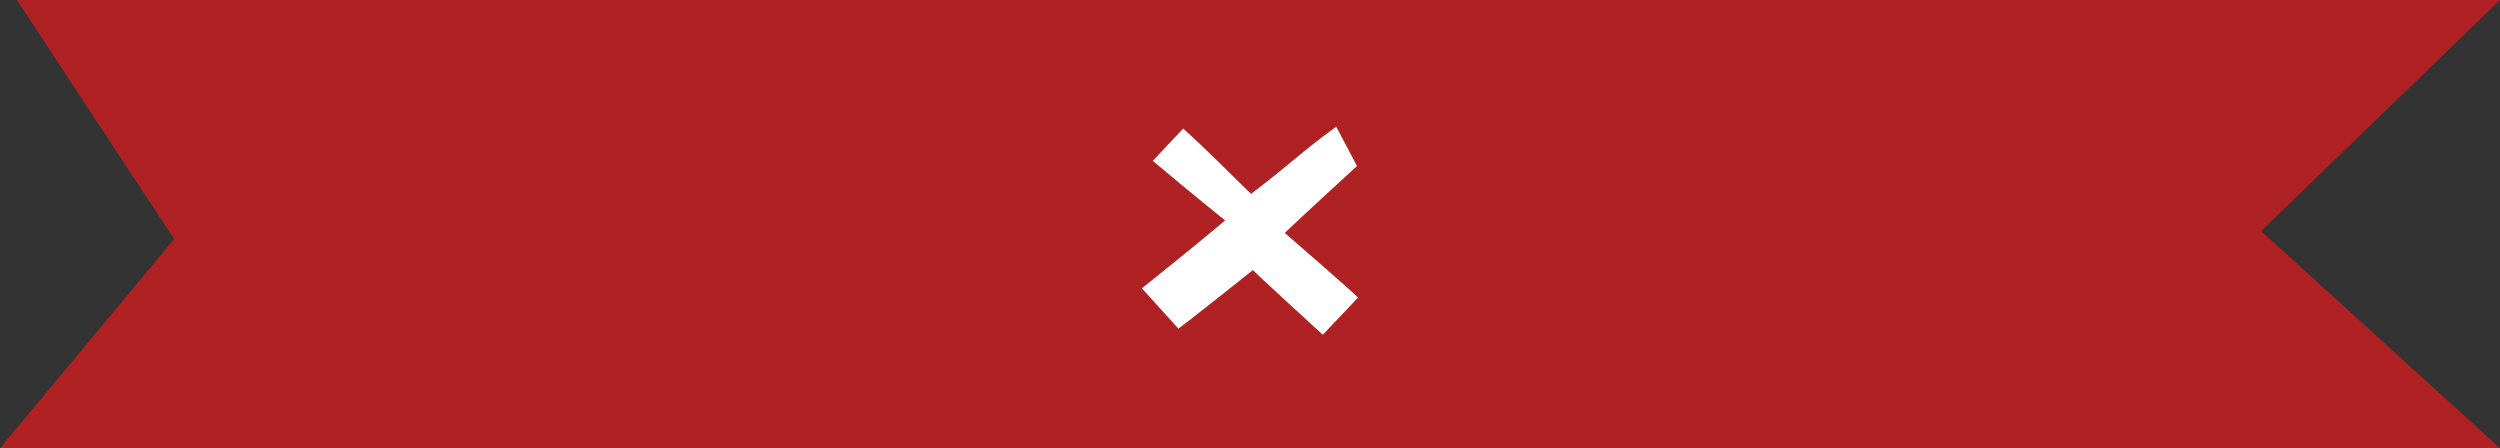 <?xml version="1.0" encoding="UTF-8"?>
<svg id="_レイヤー_1" data-name="レイヤー_1" xmlns="http://www.w3.org/2000/svg" version="1.1" viewBox="0 0 435.41 78.06">
  <rect x="0" y="0" width="435.41" height="78.06" fill="#333333" stroke="none"/>
  <!-- Generator: Adobe Illustrator 29.2.1, SVG Export Plug-In . SVG Version: 2.1.0 Build 116)  -->
  <defs>
    <style>
      .st0 {
        fill: #af2123;
      }

      .st1 {
        fill: #fff;
      }
    </style>
  </defs>
  <polygon class="st0" points="2.94 0 435.41 0 393.8 40.24 435.41 78.06 0 78.06 30.32 41.64 2.94 0"/>
  <path class="st1" d="M223.75,40.56s11.21,9.7,12.77,11.27l-6.14,6.47s-11.66-10.65-12.16-11.27c0,0-11.32,9.03-12.99,10.21l-6.36-7.03s8.64-6.86,14.5-11.82c0,0-5.91-4.74-12.6-10.37l5.3-5.63c4.52,4.07,7.75,7.47,11.82,11.38,7.86-6.02,8.48-7.08,14.83-11.71l3.62,6.86s-8.37,7.64-12.6,11.66Z"/>
</svg>